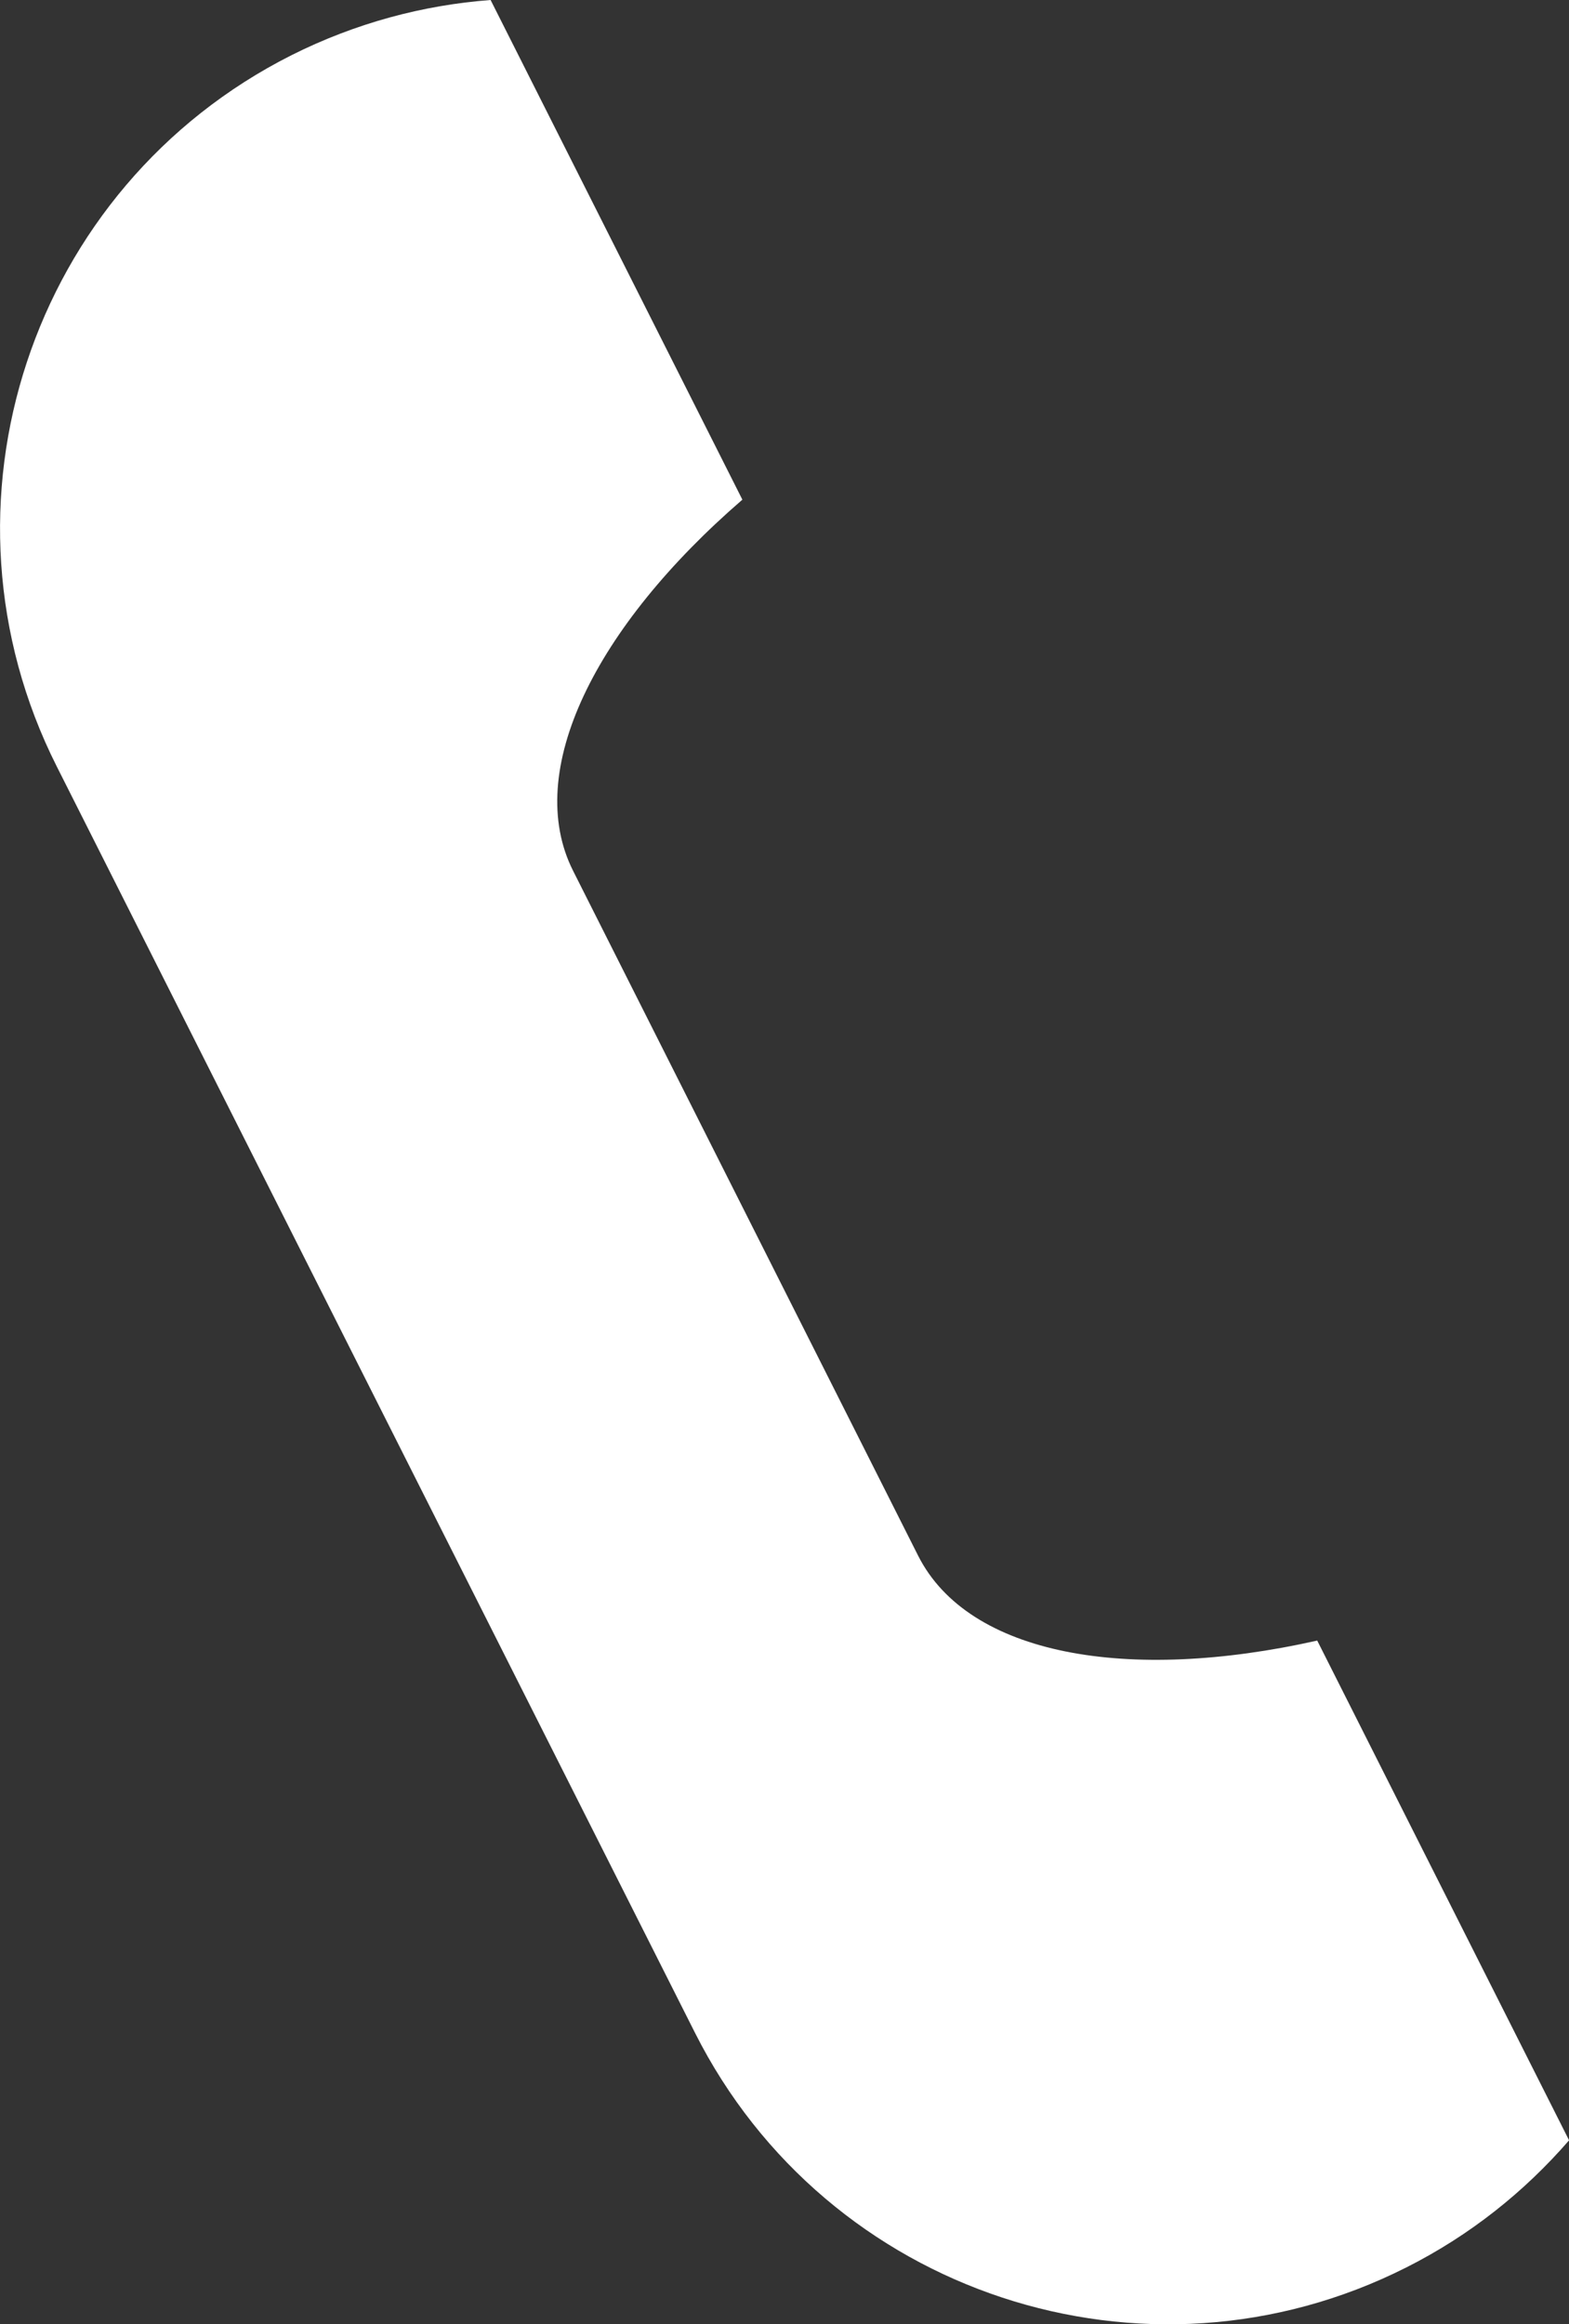 <?xml version="1.0" encoding="utf-8"?>
<!-- Generator: Adobe Illustrator 16.0.0, SVG Export Plug-In . SVG Version: 6.00 Build 0)  -->
<!DOCTYPE svg PUBLIC "-//W3C//DTD SVG 1.1//EN" "http://www.w3.org/Graphics/SVG/1.1/DTD/svg11.dtd">
<svg version="1.1" id="Calque_1" xmlns="http://www.w3.org/2000/svg" xmlns:xlink="http://www.w3.org/1999/xlink" x="0px" y="0px"
	 width="19.499px" height="28.878px" viewBox="16.95 11.255 19.499 28.878" enable-background="new 16.95 11.255 19.499 28.878"
	 xml:space="preserve">
<rect x="16.95" y="11.255" width="19.499" height="28.878" fill="#333333" stroke="none"/>
<path fill="#FFFFFF" d="M34.426,39.427c-3.245,1.637-7.202,0.33-8.838-2.914l-7.932-15.734c-1.636-3.245-0.33-7.202,2.916-8.838
	c0.797-0.4,1.637-0.623,2.475-0.686l3.129,6.208c-1.829,1.581-2.727,3.375-2.104,4.611l4.289,8.511
	c0.625,1.235,2.601,1.582,4.959,1.053l3.13,6.209C35.899,38.482,35.224,39.025,34.426,39.427z"/>
</svg>
